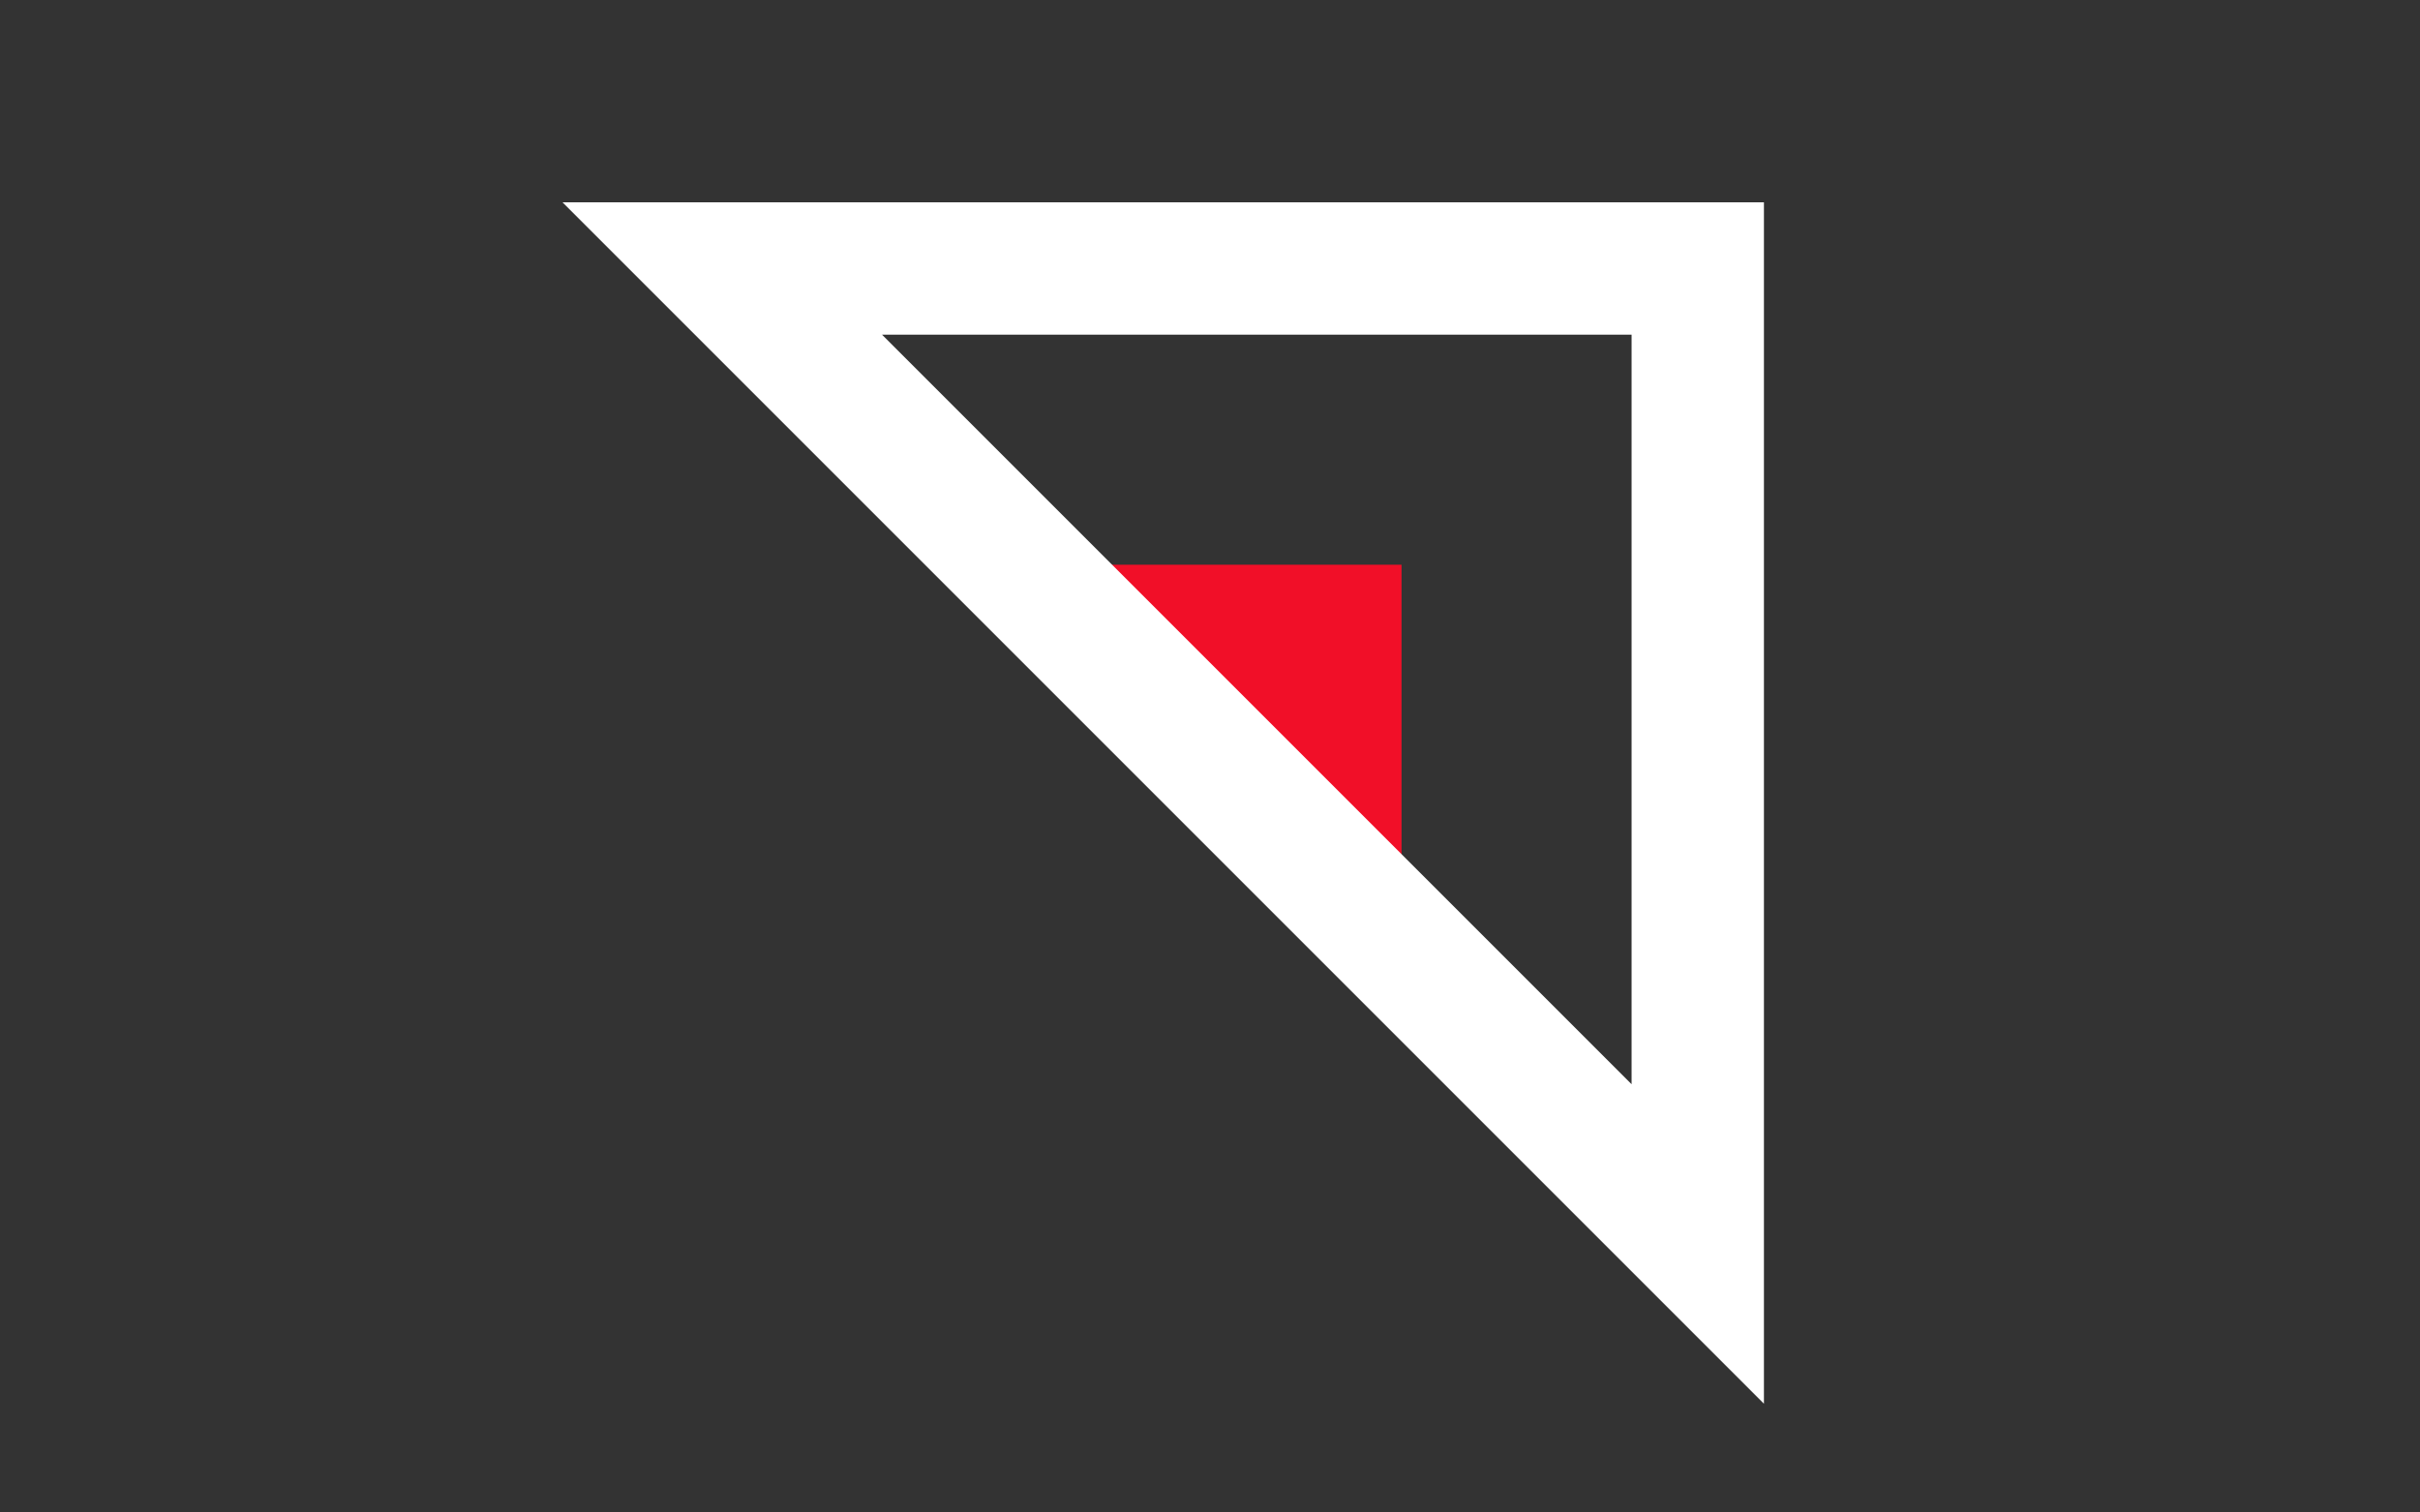 <svg xmlns="http://www.w3.org/2000/svg" width="128" height="80" viewBox="0 0 128 80" fill="none"><rect x="0" y="0" width="128" height="80" fill="#333333" stroke="none"/><path d="M53.869 29.869H74.13V50.13L53.869 29.869Z" fill="#F10F28"></path><path d="M38.203 14.201H89.799V65.797L38.203 14.201Z" stroke="white" stroke-width="7"></path></svg>